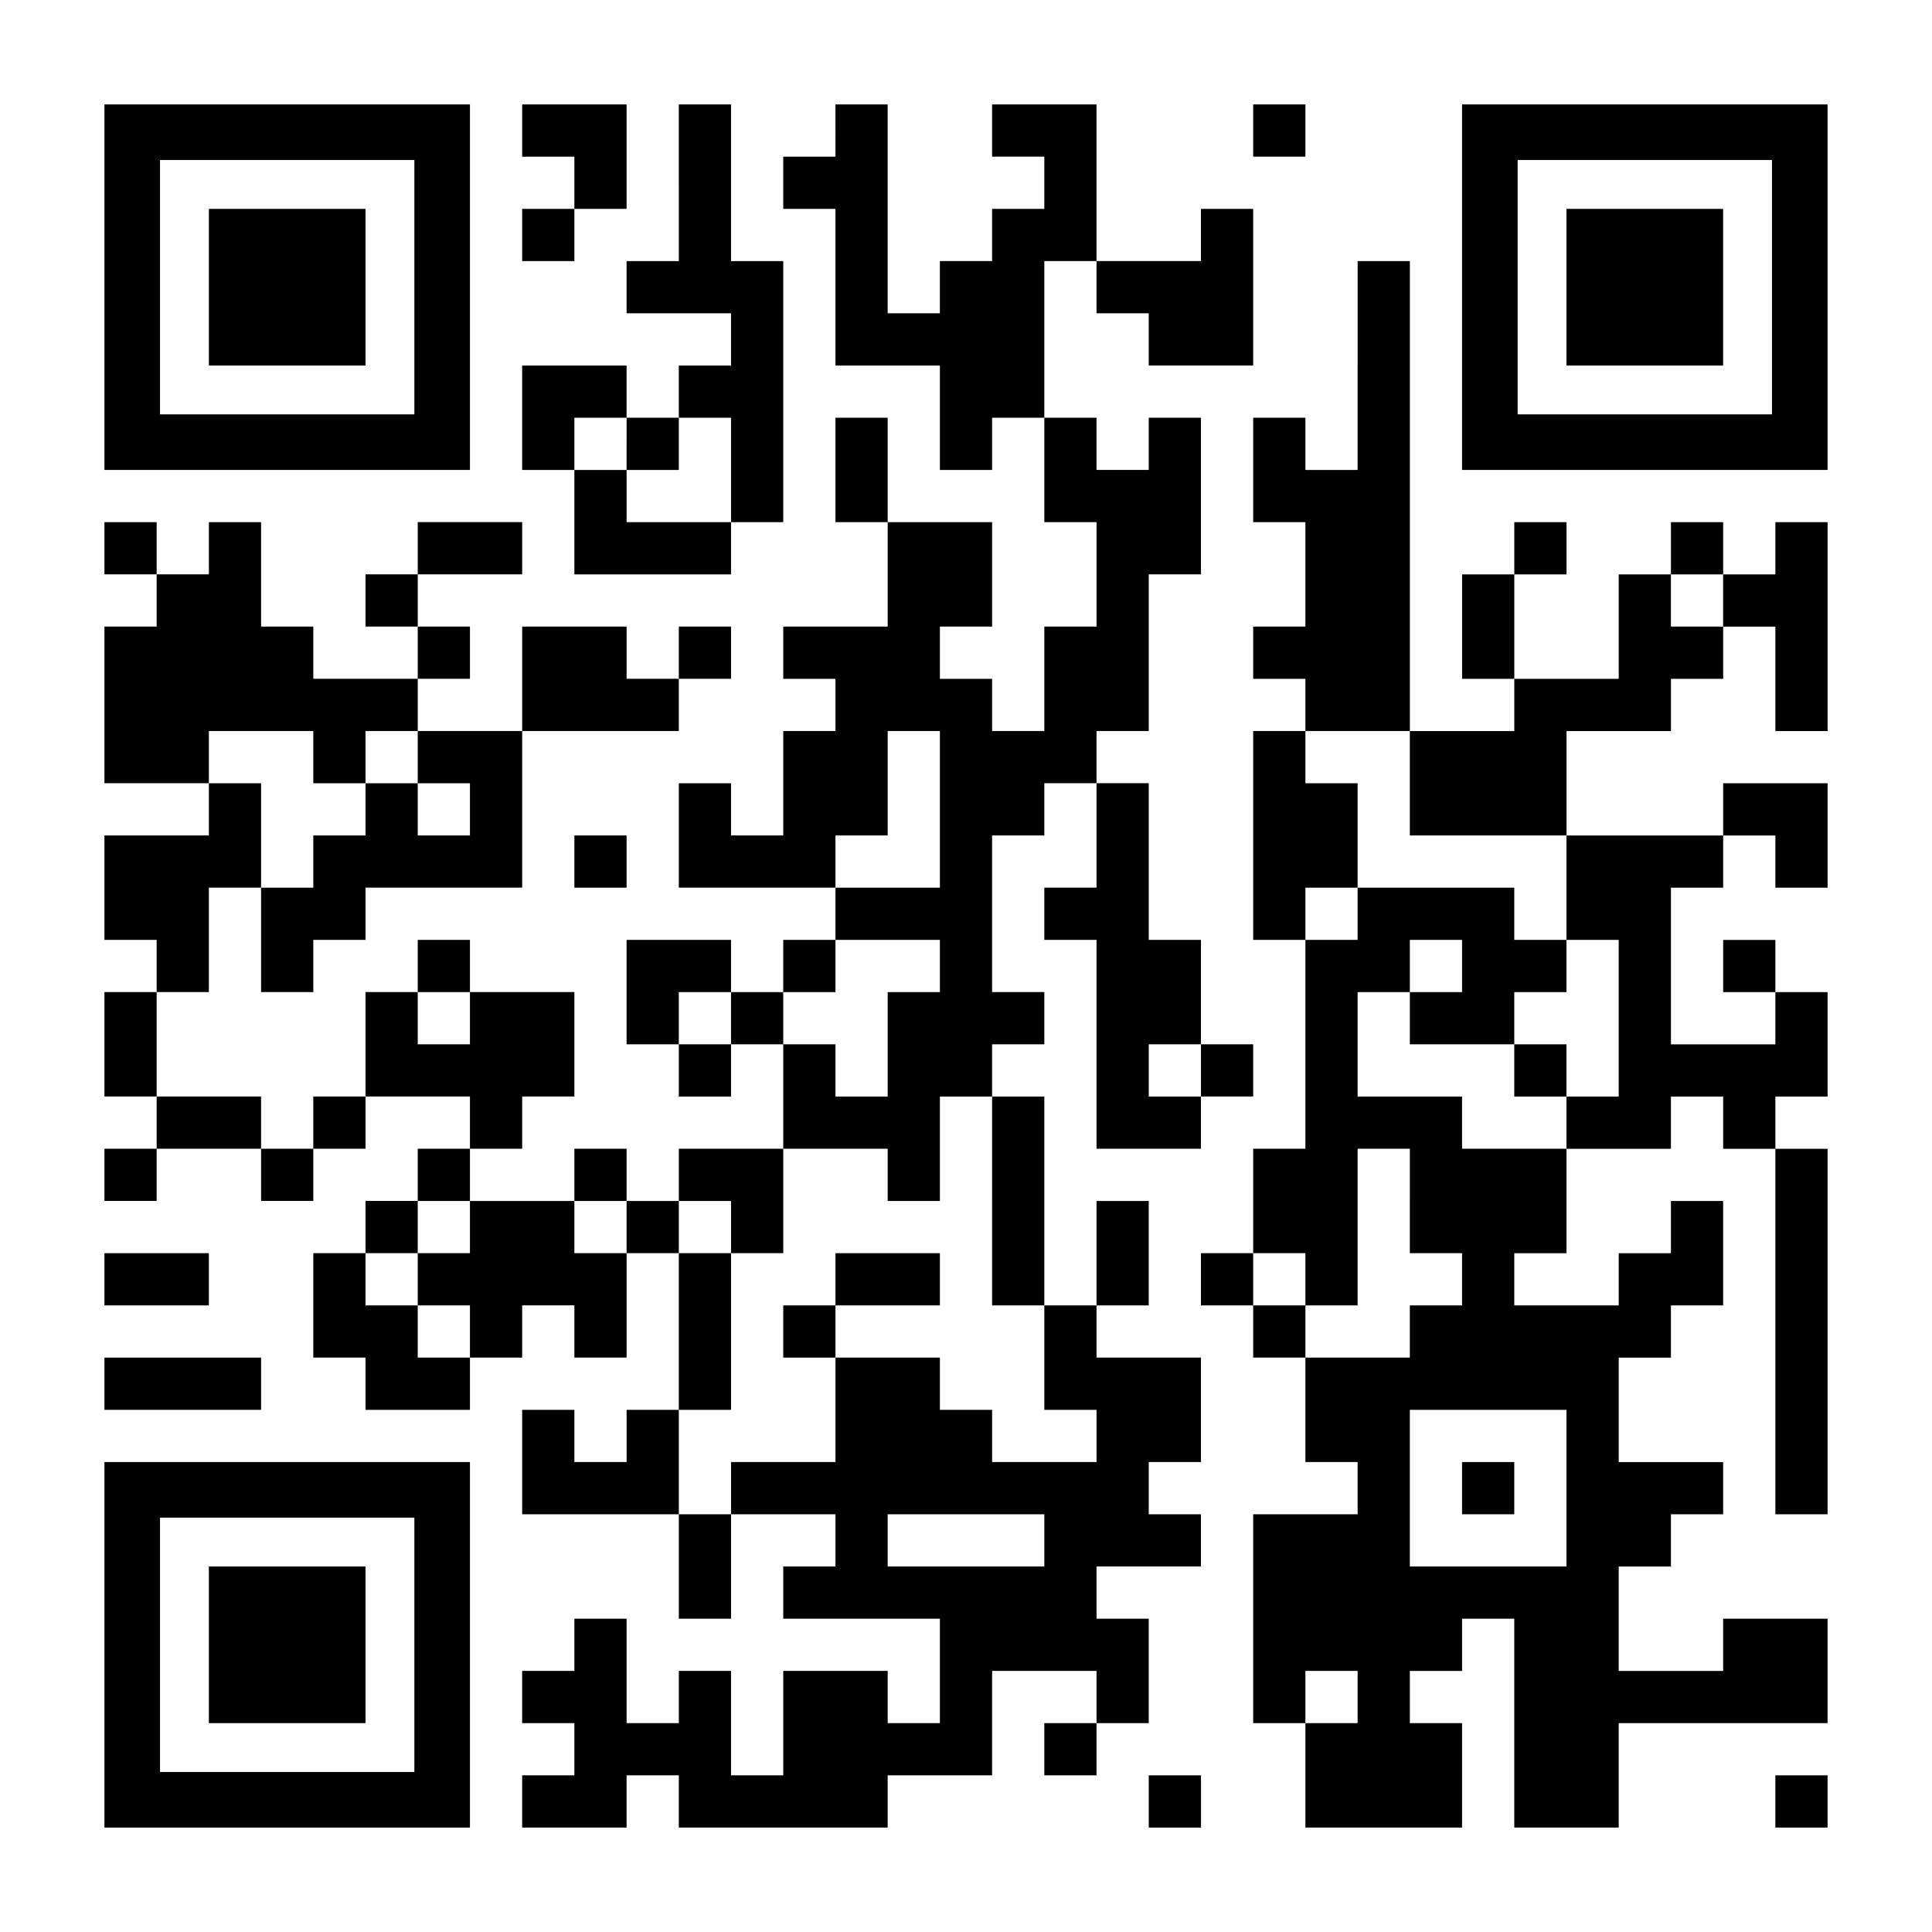 <?xml version="1.0" encoding="UTF-8" standalone="yes"?>
<svg version="1.0" xmlns="http://www.w3.org/2000/svg" width="1147px" height="1147px" viewBox="0 0 1147 1147" preserveAspectRatio="xMidYMid meet">
  <g transform="translate(0,1147) scale(0.1,-0.1)" fill="#000000" stroke="none">
    <path d="M620 9765 l0 -1085 1085 0 1085 0 0 1085 0 1085 -1085 0 -1085 0 0
-1085z m1840 0 l0 -755 -755 0 -755 0 0 755 0 755 755 0 755 0 0 -755z"/>
    <path d="M1240 9765 l0 -465 465 0 465 0 0 465 0 465 -465 0 -465 0 0 -465z"/>
    <path d="M3100 10695 l0 -155 155 0 155 0 0 -155 0 -155 -155 0 -155 0 0 -155
0 -155 155 0 155 0 0 155 0 155 155 0 155 0 0 310 0 310 -310 0 -310 0 0 -155z"/>
    <path d="M4030 10385 l0 -465 -155 0 -155 0 0 -155 0 -155 310 0 310 0 0 -155
0 -155 -155 0 -155 0 0 -155 0 -155 -155 0 -155 0 0 155 0 155 -310 0 -310 0
0 -310 0 -310 155 0 155 0 0 -310 0 -310 465 0 465 0 0 155 0 155 155 0 155 0
0 775 0 775 -155 0 -155 0 0 465 0 465 -155 0 -155 0 0 -465z m-310 -1550 l0
-155 155 0 155 0 0 155 0 155 155 0 155 0 0 -310 0 -310 -310 0 -310 0 0 155
0 155 -155 0 -155 0 0 155 0 155 155 0 155 0 0 -155z"/>
    <path d="M4960 10695 l0 -155 -155 0 -155 0 0 -155 0 -155 155 0 155 0 0 -465
0 -465 310 0 310 0 0 -310 0 -310 155 0 155 0 0 155 0 155 155 0 155 0 0 -310
0 -310 155 0 155 0 0 -310 0 -310 -155 0 -155 0 0 -310 0 -310 -155 0 -155 0
0 155 0 155 -155 0 -155 0 0 155 0 155 155 0 155 0 0 310 0 310 -310 0 -310 0
0 310 0 310 -155 0 -155 0 0 -310 0 -310 155 0 155 0 0 -310 0 -310 -310 0
-310 0 0 -155 0 -155 155 0 155 0 0 -155 0 -155 -155 0 -155 0 0 -310 0 -310
-155 0 -155 0 0 155 0 155 -155 0 -155 0 0 -310 0 -310 465 0 465 0 0 -155 0
-155 -155 0 -155 0 0 -155 0 -155 -155 0 -155 0 0 155 0 155 -310 0 -310 0 0
-310 0 -310 155 0 155 0 0 -155 0 -155 155 0 155 0 0 155 0 155 155 0 155 0 0
-310 0 -310 -310 0 -310 0 0 -155 0 -155 -155 0 -155 0 0 155 0 155 -155 0
-155 0 0 -155 0 -155 -310 0 -310 0 0 155 0 155 155 0 155 0 0 155 0 155 155
0 155 0 0 310 0 310 -310 0 -310 0 0 155 0 155 -155 0 -155 0 0 -155 0 -155
-155 0 -155 0 0 -310 0 -310 -155 0 -155 0 0 -155 0 -155 -155 0 -155 0 0 155
0 155 -310 0 -310 0 0 310 0 310 155 0 155 0 0 310 0 310 155 0 155 0 0 -310
0 -310 155 0 155 0 0 155 0 155 155 0 155 0 0 155 0 155 465 0 465 0 0 465 0
465 465 0 465 0 0 155 0 155 155 0 155 0 0 155 0 155 -155 0 -155 0 0 -155 0
-155 -155 0 -155 0 0 155 0 155 -310 0 -310 0 0 -310 0 -310 -310 0 -310 0 0
155 0 155 155 0 155 0 0 155 0 155 -155 0 -155 0 0 155 0 155 310 0 310 0 0
155 0 155 -310 0 -310 0 0 -155 0 -155 -155 0 -155 0 0 -155 0 -155 155 0 155
0 0 -155 0 -155 -310 0 -310 0 0 155 0 155 -155 0 -155 0 0 310 0 310 -155 0
-155 0 0 -155 0 -155 -155 0 -155 0 0 155 0 155 -155 0 -155 0 0 -155 0 -155
155 0 155 0 0 -155 0 -155 -155 0 -155 0 0 -465 0 -465 310 0 310 0 0 -155 0
-155 -310 0 -310 0 0 -310 0 -310 155 0 155 0 0 -155 0 -155 -155 0 -155 0 0
-310 0 -310 155 0 155 0 0 -155 0 -155 -155 0 -155 0 0 -155 0 -155 155 0 155
0 0 155 0 155 310 0 310 0 0 -155 0 -155 155 0 155 0 0 155 0 155 155 0 155 0
0 155 0 155 310 0 310 0 0 -155 0 -155 -155 0 -155 0 0 -155 0 -155 -155 0
-155 0 0 -155 0 -155 -155 0 -155 0 0 -310 0 -310 155 0 155 0 0 -155 0 -155
310 0 310 0 0 155 0 155 155 0 155 0 0 155 0 155 155 0 155 0 0 -155 0 -155
155 0 155 0 0 310 0 310 155 0 155 0 0 -465 0 -465 -155 0 -155 0 0 -155 0
-155 -155 0 -155 0 0 155 0 155 -155 0 -155 0 0 -310 0 -310 465 0 465 0 0
-310 0 -310 155 0 155 0 0 310 0 310 310 0 310 0 0 -155 0 -155 -155 0 -155 0
0 -155 0 -155 465 0 465 0 0 -310 0 -310 -155 0 -155 0 0 155 0 155 -310 0
-310 0 0 -310 0 -310 -155 0 -155 0 0 310 0 310 -155 0 -155 0 0 -155 0 -155
-155 0 -155 0 0 310 0 310 -155 0 -155 0 0 -155 0 -155 -155 0 -155 0 0 -155
0 -155 155 0 155 0 0 -155 0 -155 -155 0 -155 0 0 -155 0 -155 310 0 310 0 0
155 0 155 155 0 155 0 0 -155 0 -155 620 0 620 0 0 155 0 155 310 0 310 0 0
310 0 310 310 0 310 0 0 -155 0 -155 -155 0 -155 0 0 -155 0 -155 155 0 155 0
0 155 0 155 155 0 155 0 0 310 0 310 -155 0 -155 0 0 155 0 155 310 0 310 0 0
155 0 155 -155 0 -155 0 0 155 0 155 155 0 155 0 0 310 0 310 -310 0 -310 0 0
155 0 155 155 0 155 0 0 310 0 310 -155 0 -155 0 0 -310 0 -310 -155 0 -155 0
0 620 0 620 -155 0 -155 0 0 155 0 155 155 0 155 0 0 155 0 155 -155 0 -155 0
0 465 0 465 155 0 155 0 0 155 0 155 155 0 155 0 0 -310 0 -310 -155 0 -155 0
0 -155 0 -155 155 0 155 0 0 -620 0 -620 310 0 310 0 0 155 0 155 155 0 155 0
0 155 0 155 -155 0 -155 0 0 310 0 310 -155 0 -155 0 0 465 0 465 -155 0 -155
0 0 155 0 155 155 0 155 0 0 465 0 465 155 0 155 0 0 465 0 465 -155 0 -155 0
0 -155 0 -155 -155 0 -155 0 0 155 0 155 -155 0 -155 0 0 465 0 465 155 0 155
0 0 -155 0 -155 155 0 155 0 0 -155 0 -155 310 0 310 0 0 465 0 465 -155 0
-155 0 0 -155 0 -155 -310 0 -310 0 0 465 0 465 -310 0 -310 0 0 -155 0 -155
155 0 155 0 0 -155 0 -155 -155 0 -155 0 0 -155 0 -155 -155 0 -155 0 0 -155
0 -155 -155 0 -155 0 0 620 0 620 -155 0 -155 0 0 -155z m-3100 -3720 l0 -155
155 0 155 0 0 155 0 155 155 0 155 0 0 -155 0 -155 155 0 155 0 0 -155 0 -155
-155 0 -155 0 0 155 0 155 -155 0 -155 0 0 -155 0 -155 -155 0 -155 0 0 -155
0 -155 -155 0 -155 0 0 310 0 310 -155 0 -155 0 0 155 0 155 310 0 310 0 0
-155z m3720 -310 l0 -465 -310 0 -310 0 0 155 0 155 155 0 155 0 0 310 0 310
155 0 155 0 0 -465z m0 -930 l0 -155 -155 0 -155 0 0 -310 0 -310 -155 0 -155
0 0 155 0 155 -155 0 -155 0 0 155 0 155 155 0 155 0 0 155 0 155 310 0 310 0
0 -155z m-2790 -310 l0 -155 -155 0 -155 0 0 155 0 155 155 0 155 0 0 -155z
m1550 0 l0 -155 -155 0 -155 0 0 155 0 155 155 0 155 0 0 -155z m2790 -310 l0
-155 -155 0 -155 0 0 155 0 155 155 0 155 0 0 -155z m-1240 -775 l0 -620 155
0 155 0 0 -310 0 -310 155 0 155 0 0 -155 0 -155 -310 0 -310 0 0 155 0 155
-155 0 -155 0 0 155 0 155 -310 0 -310 0 0 -310 0 -310 -310 0 -310 0 0 -155
0 -155 -155 0 -155 0 0 310 0 310 155 0 155 0 0 465 0 465 -155 0 -155 0 0
155 0 155 155 0 155 0 0 -155 0 -155 155 0 155 0 0 310 0 310 310 0 310 0 0
-155 0 -155 155 0 155 0 0 310 0 310 155 0 155 0 0 -620z m-3100 -155 l0 -155
-155 0 -155 0 0 -155 0 -155 155 0 155 0 0 -155 0 -155 -155 0 -155 0 0 155 0
155 -155 0 -155 0 0 155 0 155 155 0 155 0 0 155 0 155 155 0 155 0 0 -155z
m930 0 l0 -155 -155 0 -155 0 0 155 0 155 155 0 155 0 0 -155z m2480 -1860 l0
-155 -465 0 -465 0 0 155 0 155 465 0 465 0 0 -155z"/>
    <path d="M4960 3875 l0 -155 -155 0 -155 0 0 -155 0 -155 155 0 155 0 0 155 0
155 310 0 310 0 0 155 0 155 -310 0 -310 0 0 -155z"/>
    <path d="M7440 10695 l0 -155 155 0 155 0 0 155 0 155 -155 0 -155 0 0 -155z"/>
    <path d="M8680 9765 l0 -1085 1085 0 1085 0 0 1085 0 1085 -1085 0 -1085 0 0
-1085z m1840 0 l0 -755 -755 0 -755 0 0 755 0 755 755 0 755 0 0 -755z"/>
    <path d="M9300 9765 l0 -465 465 0 465 0 0 465 0 465 -465 0 -465 0 0 -465z"/>
    <path d="M8060 9300 l0 -620 -155 0 -155 0 0 155 0 155 -155 0 -155 0 0 -310
0 -310 155 0 155 0 0 -310 0 -310 -155 0 -155 0 0 -155 0 -155 155 0 155 0 0
-155 0 -155 -155 0 -155 0 0 -620 0 -620 155 0 155 0 0 -620 0 -620 -155 0
-155 0 0 -310 0 -310 -155 0 -155 0 0 -155 0 -155 155 0 155 0 0 -155 0 -155
155 0 155 0 0 -310 0 -310 155 0 155 0 0 -155 0 -155 -310 0 -310 0 0 -620 0
-620 155 0 155 0 0 -310 0 -310 465 0 465 0 0 310 0 310 -155 0 -155 0 0 155
0 155 155 0 155 0 0 155 0 155 155 0 155 0 0 -620 0 -620 310 0 310 0 0 310 0
310 620 0 620 0 0 310 0 310 -310 0 -310 0 0 -155 0 -155 -310 0 -310 0 0 310
0 310 155 0 155 0 0 155 0 155 155 0 155 0 0 155 0 155 -310 0 -310 0 0 310 0
310 155 0 155 0 0 155 0 155 155 0 155 0 0 310 0 310 -155 0 -155 0 0 -155 0
-155 -155 0 -155 0 0 -155 0 -155 -310 0 -310 0 0 155 0 155 155 0 155 0 0
310 0 310 310 0 310 0 0 155 0 155 155 0 155 0 0 -155 0 -155 155 0 155 0 0
-1085 0 -1085 155 0 155 0 0 1085 0 1085 -155 0 -155 0 0 155 0 155 155 0 155
0 0 310 0 310 -155 0 -155 0 0 155 0 155 -155 0 -155 0 0 -155 0 -155 155 0
155 0 0 -155 0 -155 -310 0 -310 0 0 465 0 465 155 0 155 0 0 155 0 155 155 0
155 0 0 -155 0 -155 155 0 155 0 0 310 0 310 -310 0 -310 0 0 -155 0 -155
-465 0 -465 0 0 310 0 310 310 0 310 0 0 155 0 155 155 0 155 0 0 155 0 155
155 0 155 0 0 -310 0 -310 155 0 155 0 0 620 0 620 -155 0 -155 0 0 -155 0
-155 -155 0 -155 0 0 155 0 155 -155 0 -155 0 0 -155 0 -155 -155 0 -155 0 0
-310 0 -310 -310 0 -310 0 0 310 0 310 155 0 155 0 0 155 0 155 -155 0 -155 0
0 -155 0 -155 -155 0 -155 0 0 -310 0 -310 155 0 155 0 0 -155 0 -155 -310 0
-310 0 0 1395 0 1395 -155 0 -155 0 0 -620z m2170 -1395 l0 -155 -155 0 -155
0 0 155 0 155 155 0 155 0 0 -155z m-1860 -1085 l0 -310 465 0 465 0 0 -310 0
-310 155 0 155 0 0 -465 0 -465 -155 0 -155 0 0 -155 0 -155 -310 0 -310 0 0
155 0 155 -310 0 -310 0 0 310 0 310 155 0 155 0 0 155 0 155 155 0 155 0 0
-155 0 -155 -155 0 -155 0 0 -155 0 -155 310 0 310 0 0 155 0 155 155 0 155 0
0 155 0 155 -155 0 -155 0 0 155 0 155 -465 0 -465 0 0 -155 0 -155 -155 0
-155 0 0 155 0 155 155 0 155 0 0 310 0 310 -155 0 -155 0 0 155 0 155 310 0
310 0 0 -310z m0 -2480 l0 -310 155 0 155 0 0 -155 0 -155 -155 0 -155 0 0
-155 0 -155 -310 0 -310 0 0 155 0 155 -155 0 -155 0 0 155 0 155 155 0 155 0
0 -155 0 -155 155 0 155 0 0 465 0 465 155 0 155 0 0 -310z m930 -1705 l0
-465 -465 0 -465 0 0 465 0 465 465 0 465 0 0 -465z m-1240 -1240 l0 -155
-155 0 -155 0 0 155 0 155 155 0 155 0 0 -155z"/>
    <path d="M8990 5115 l0 -155 155 0 155 0 0 155 0 155 -155 0 -155 0 0 -155z"/>
    <path d="M8680 2635 l0 -155 155 0 155 0 0 155 0 155 -155 0 -155 0 0 -155z"/>
    <path d="M3410 6355 l0 -155 155 0 155 0 0 155 0 155 -155 0 -155 0 0 -155z"/>
    <path d="M620 3875 l0 -155 310 0 310 0 0 155 0 155 -310 0 -310 0 0 -155z"/>
    <path d="M620 3255 l0 -155 465 0 465 0 0 155 0 155 -465 0 -465 0 0 -155z"/>
    <path d="M620 1705 l0 -1085 1085 0 1085 0 0 1085 0 1085 -1085 0 -1085 0 0
-1085z m1840 0 l0 -755 -755 0 -755 0 0 755 0 755 755 0 755 0 0 -755z"/>
    <path d="M1240 1705 l0 -465 465 0 465 0 0 465 0 465 -465 0 -465 0 0 -465z"/>
    <path d="M6820 775 l0 -155 155 0 155 0 0 155 0 155 -155 0 -155 0 0 -155z"/>
    <path d="M10540 775 l0 -155 155 0 155 0 0 155 0 155 -155 0 -155 0 0 -155z"/>
  </g>
</svg>